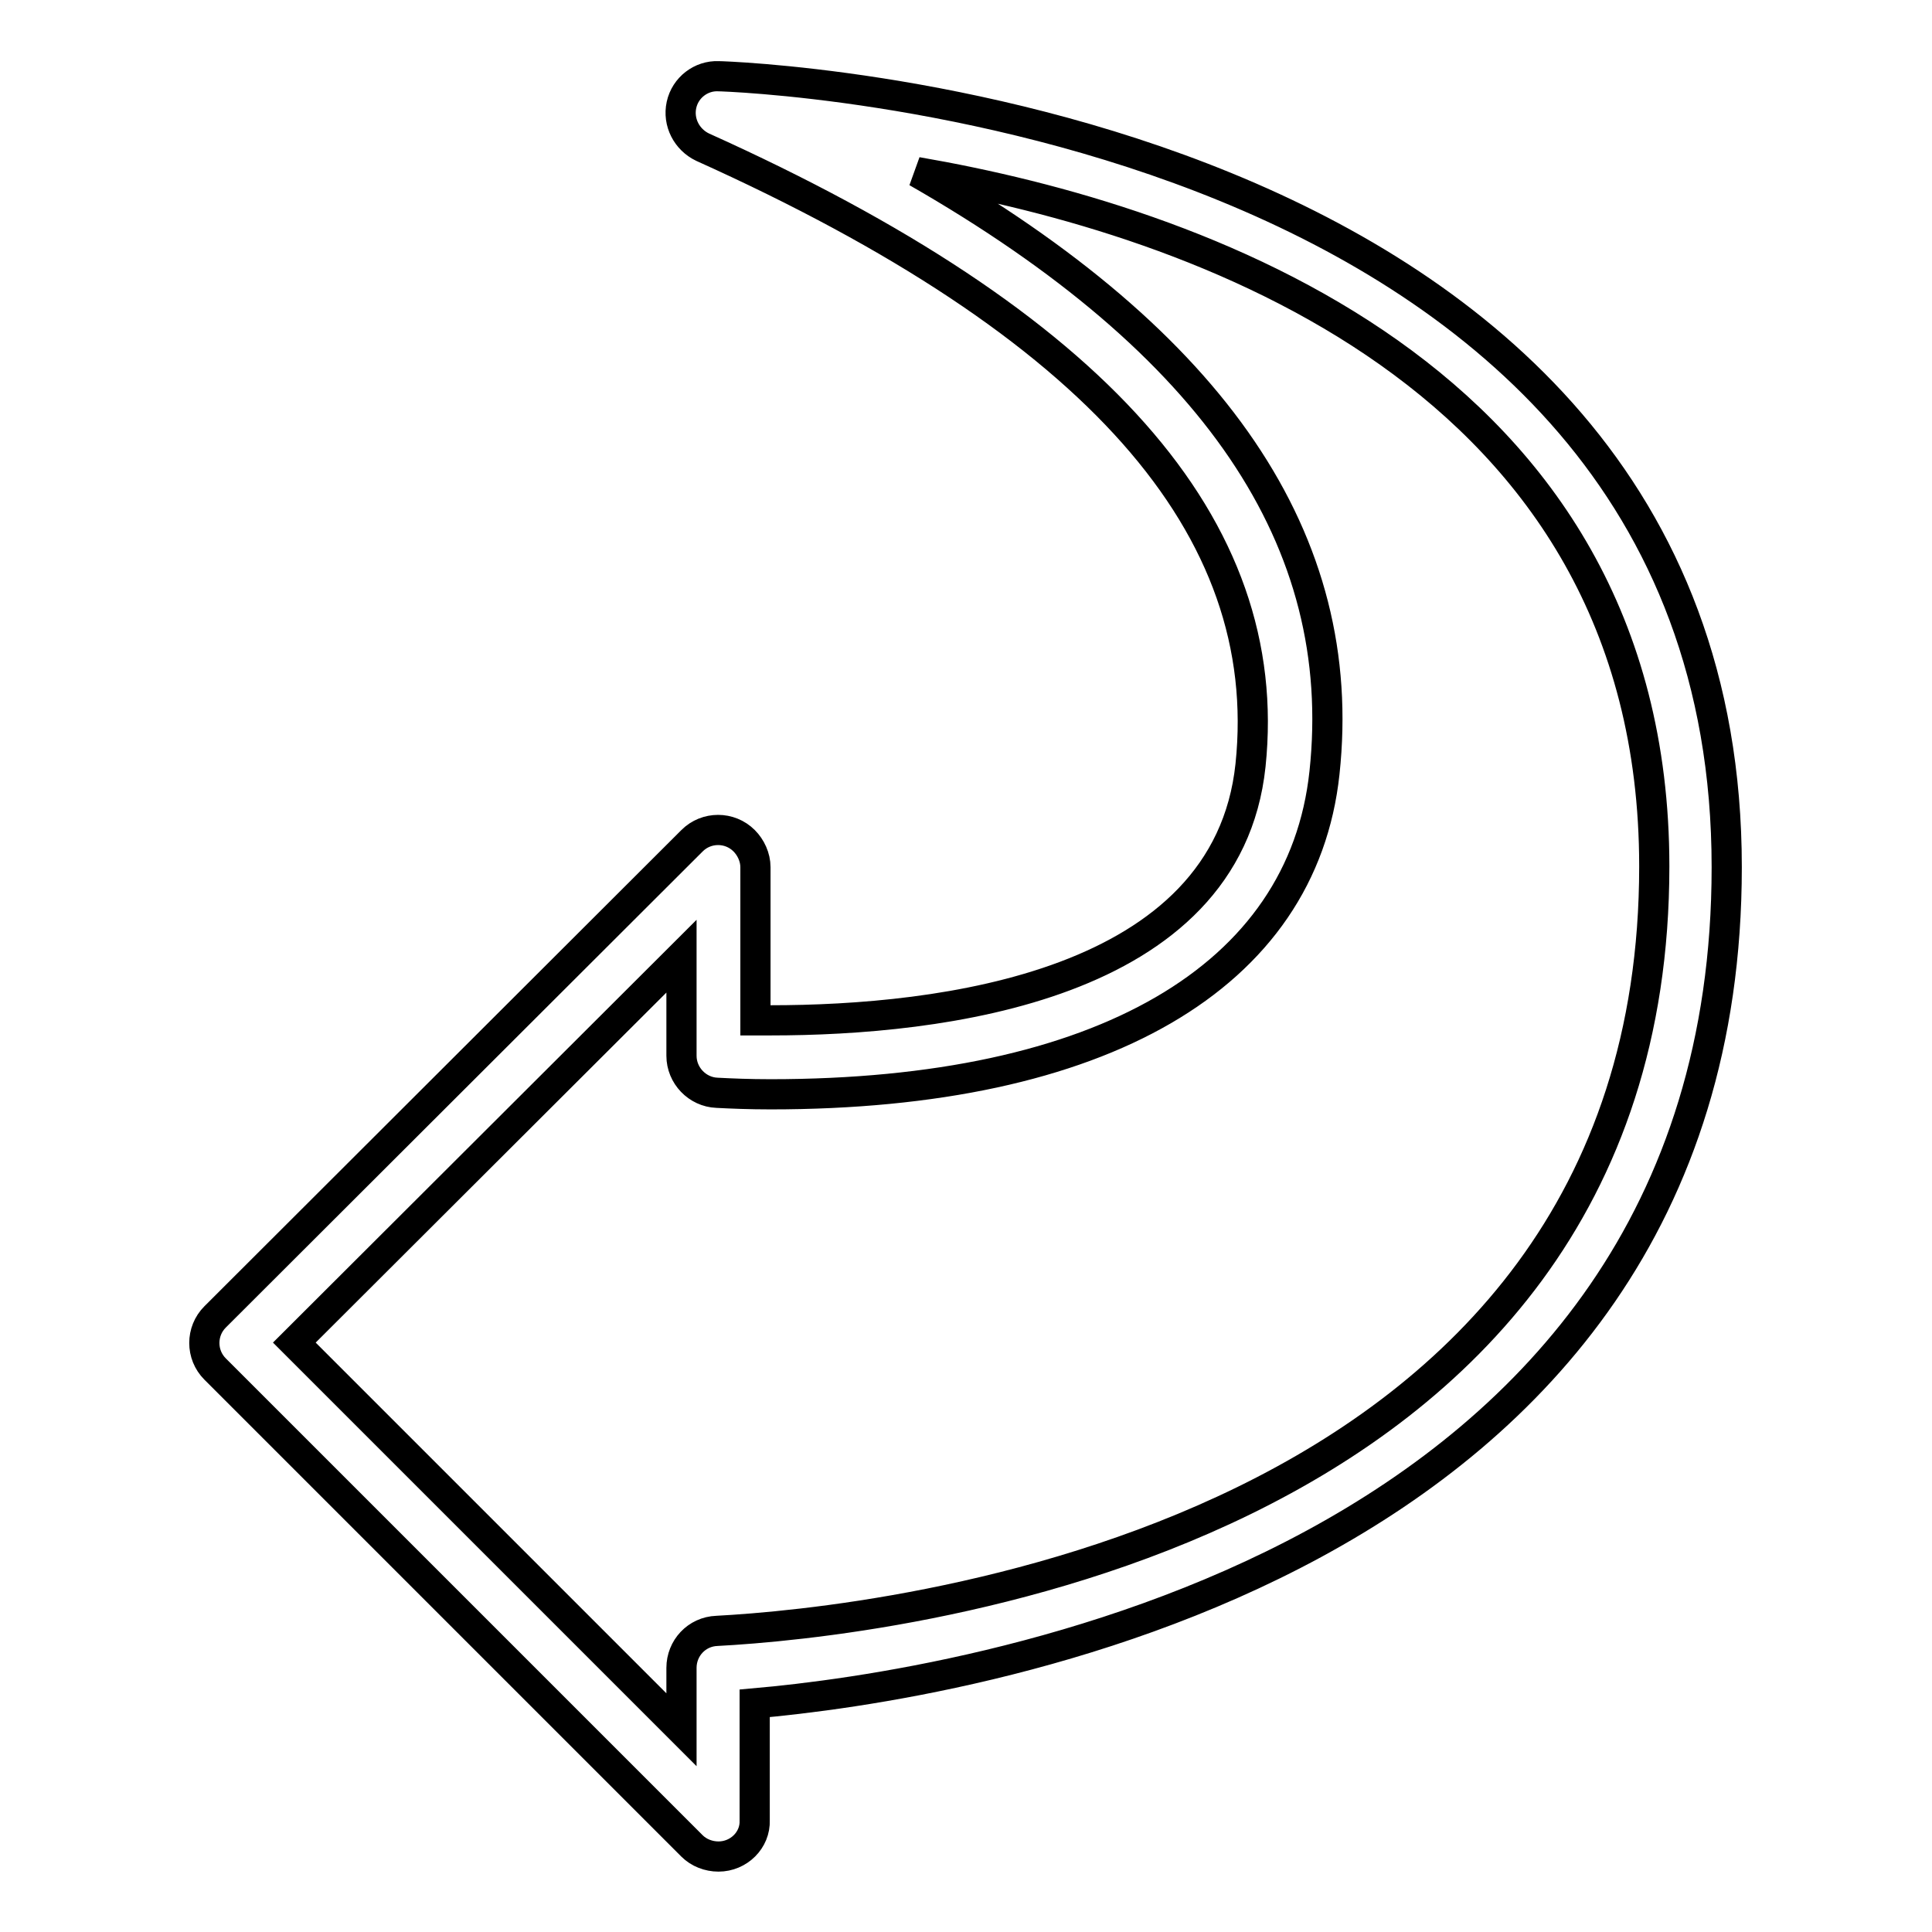 <?xml version="1.0" encoding="utf-8"?>
<!-- Svg Vector Icons : http://www.onlinewebfonts.com/icon -->
<!DOCTYPE svg PUBLIC "-//W3C//DTD SVG 1.1//EN" "http://www.w3.org/Graphics/SVG/1.1/DTD/svg11.dtd">
<svg version="1.1" xmlns="http://www.w3.org/2000/svg" xmlns:xlink="http://www.w3.org/1999/xlink" x="0px" y="0px" viewBox="0 0 256 256" enable-background="new 0 0 256 256" xml:space="preserve">
<g> <path stroke-width="4" fill-opacity="0" stroke="#000000"  d="M95.2,246c-1.3,0-2.6-0.5-3.5-1.4l-63.2-63.2c-1.9-1.9-1.9-5,0-6.9c0,0,0,0,0,0l63.2-63.1 c1.9-1.9,5-1.9,6.9,0c0.9,0.9,1.5,2.2,1.5,3.5v20.3l2,0c22.4,0,60.5-4.4,63.6-33.8c3.3-31.6-20.4-58.4-72.6-81.9 c-2.1-1-3.3-3.3-2.8-5.6c0.5-2.3,2.6-3.9,4.9-3.8c1.3,0,133.6,4.3,133.6,104.8c0,93.6-102.8,108.5-128.8,110.8v15.5 C100.1,243.8,97.9,246,95.2,246L95.2,246z M39,177.9l51.3,51.3V221c0-2.6,2-4.8,4.7-4.9c20.7-1.1,124.2-11.2,124.2-101.3 c0-65.2-61.2-85.7-97.7-92c39.6,22.7,57.3,48.9,54,79.6c-2.9,27.1-29.6,42.6-73.4,42.6c-2.8,0-5.2-0.1-7.1-0.2 c-2.6-0.1-4.7-2.3-4.7-4.9v-13.2L39,177.9z"/></g>
</svg>